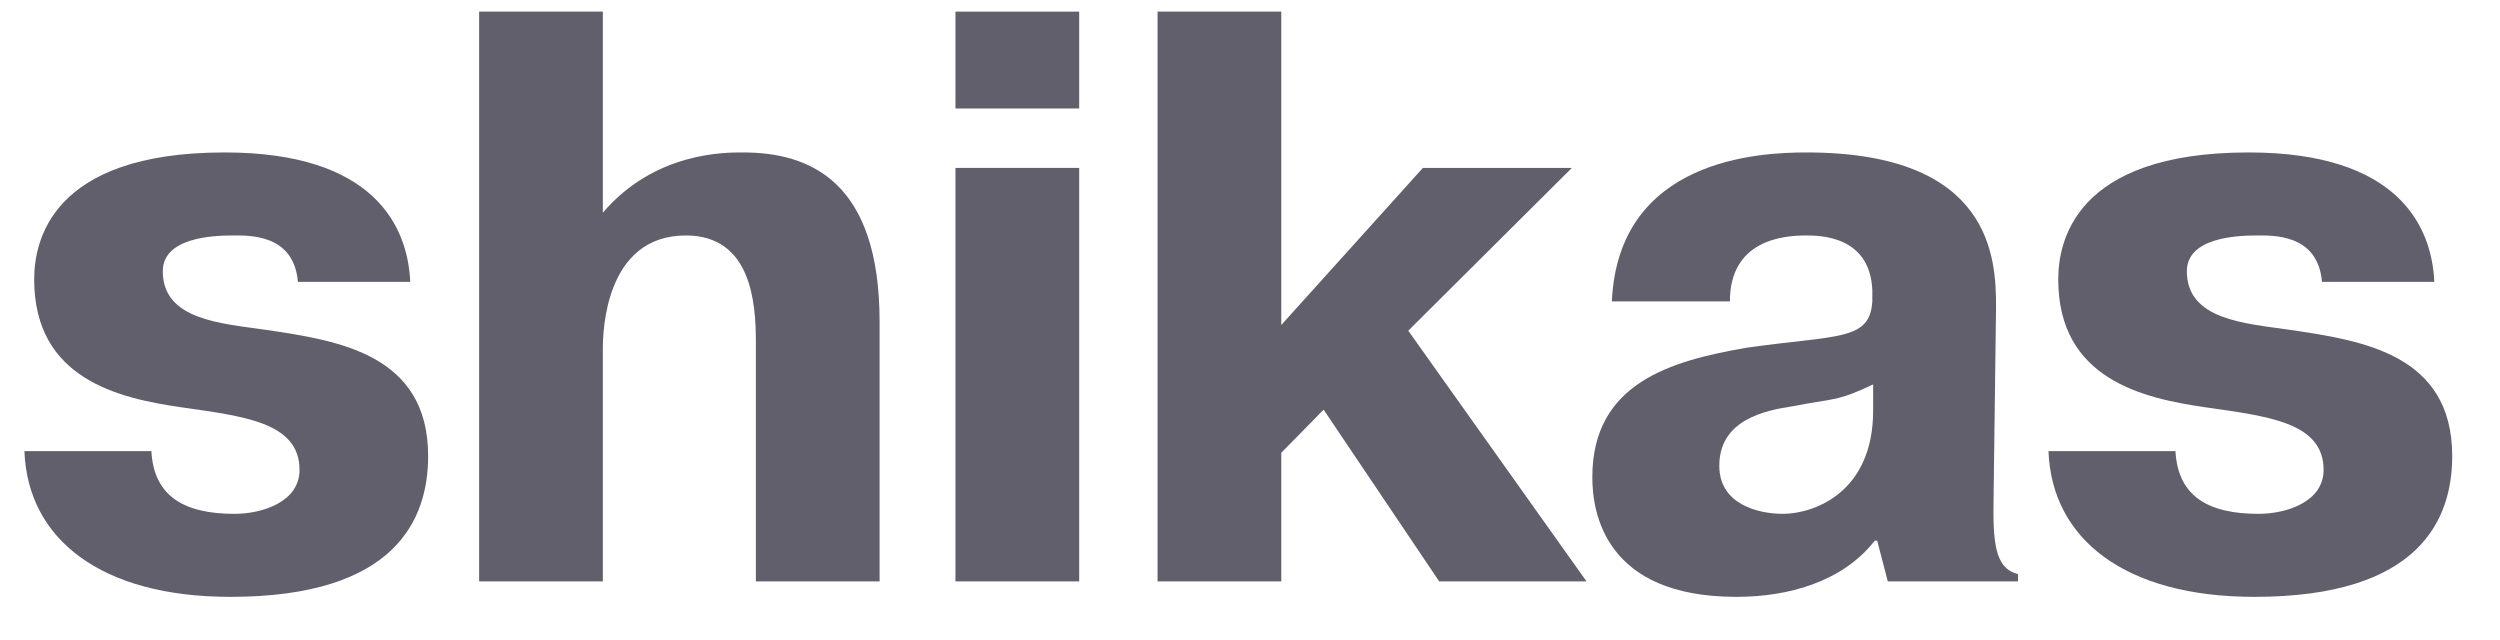 <?xml version="1.0" encoding="UTF-8"?> <svg xmlns="http://www.w3.org/2000/svg" width="43" height="11" viewBox="0 0 43 11" fill="none"> <path d="M0.42 7.76C0.476 9.272 1.736 10.266 3.962 10.266C6.818 10.266 7.364 8.922 7.364 7.844C7.364 6.08 5.796 5.856 4.578 5.674C3.808 5.562 2.8 5.506 2.8 4.666C2.8 4.092 3.64 4.05 4.004 4.05C4.284 4.05 5.054 4.022 5.124 4.848H7.056C7.014 3.896 6.44 2.622 3.864 2.622C0.854 2.622 0.588 4.176 0.588 4.806C0.588 6.528 2.058 6.85 3.108 7.004C4.172 7.158 5.152 7.256 5.152 8.082C5.152 8.628 4.522 8.838 4.032 8.838C3.178 8.838 2.646 8.544 2.604 7.76H0.42Z" fill="#615F6B"></path> <path d="M10.369 0.2H8.241V10H10.369V5.996C10.369 5.73 10.397 4.05 11.797 4.05C12.931 4.05 13.001 5.226 13.001 5.884V10H15.129V5.534C15.129 3.126 13.939 2.622 12.777 2.622C12.483 2.622 11.265 2.608 10.369 3.658V0.2Z" fill="#615F6B"></path> <path d="M16.434 2.888V10H18.562V2.888H16.434ZM16.434 1.866H18.562V0.2H16.434V1.866Z" fill="#615F6B"></path> <path d="M22.038 5.59V0.2H19.91V10H22.038V7.788L22.766 7.046L24.754 10H27.288L24.222 5.688L27.036 2.888H24.474L22.038 5.59Z" fill="#615F6B"></path> <path d="M29.754 5.184C29.754 4.134 30.664 4.05 31.056 4.05C31.294 4.05 32.162 4.05 32.204 4.988V5.184C32.162 5.87 31.602 5.758 30.034 5.982C28.746 6.206 27.388 6.584 27.388 8.208C27.388 8.81 27.598 10.266 29.866 10.266C30.748 10.266 31.686 10.014 32.246 9.3H32.288L32.47 10H34.71V9.874C34.304 9.776 34.276 9.314 34.29 8.53L34.332 5.282C34.332 4.456 34.276 2.622 31.07 2.622C30.286 2.622 27.836 2.72 27.724 5.184H29.754ZM32.218 7.06C32.218 8.488 31.182 8.838 30.664 8.838C30.258 8.838 29.572 8.684 29.572 8.012C29.572 7.214 30.37 7.06 30.818 6.99C31.63 6.836 31.588 6.906 32.218 6.612V7.06Z" fill="#615F6B"></path> <path d="M35.234 7.76C35.29 9.272 36.55 10.266 38.776 10.266C41.632 10.266 42.178 8.922 42.178 7.844C42.178 6.08 40.61 5.856 39.392 5.674C38.622 5.562 37.614 5.506 37.614 4.666C37.614 4.092 38.454 4.05 38.818 4.05C39.098 4.05 39.868 4.022 39.938 4.848H41.87C41.828 3.896 41.254 2.622 38.678 2.622C35.668 2.622 35.402 4.176 35.402 4.806C35.402 6.528 36.872 6.85 37.922 7.004C38.986 7.158 39.966 7.256 39.966 8.082C39.966 8.628 39.336 8.838 38.846 8.838C37.992 8.838 37.46 8.544 37.418 7.76H35.234Z" fill="#615F6B"></path> </svg> 